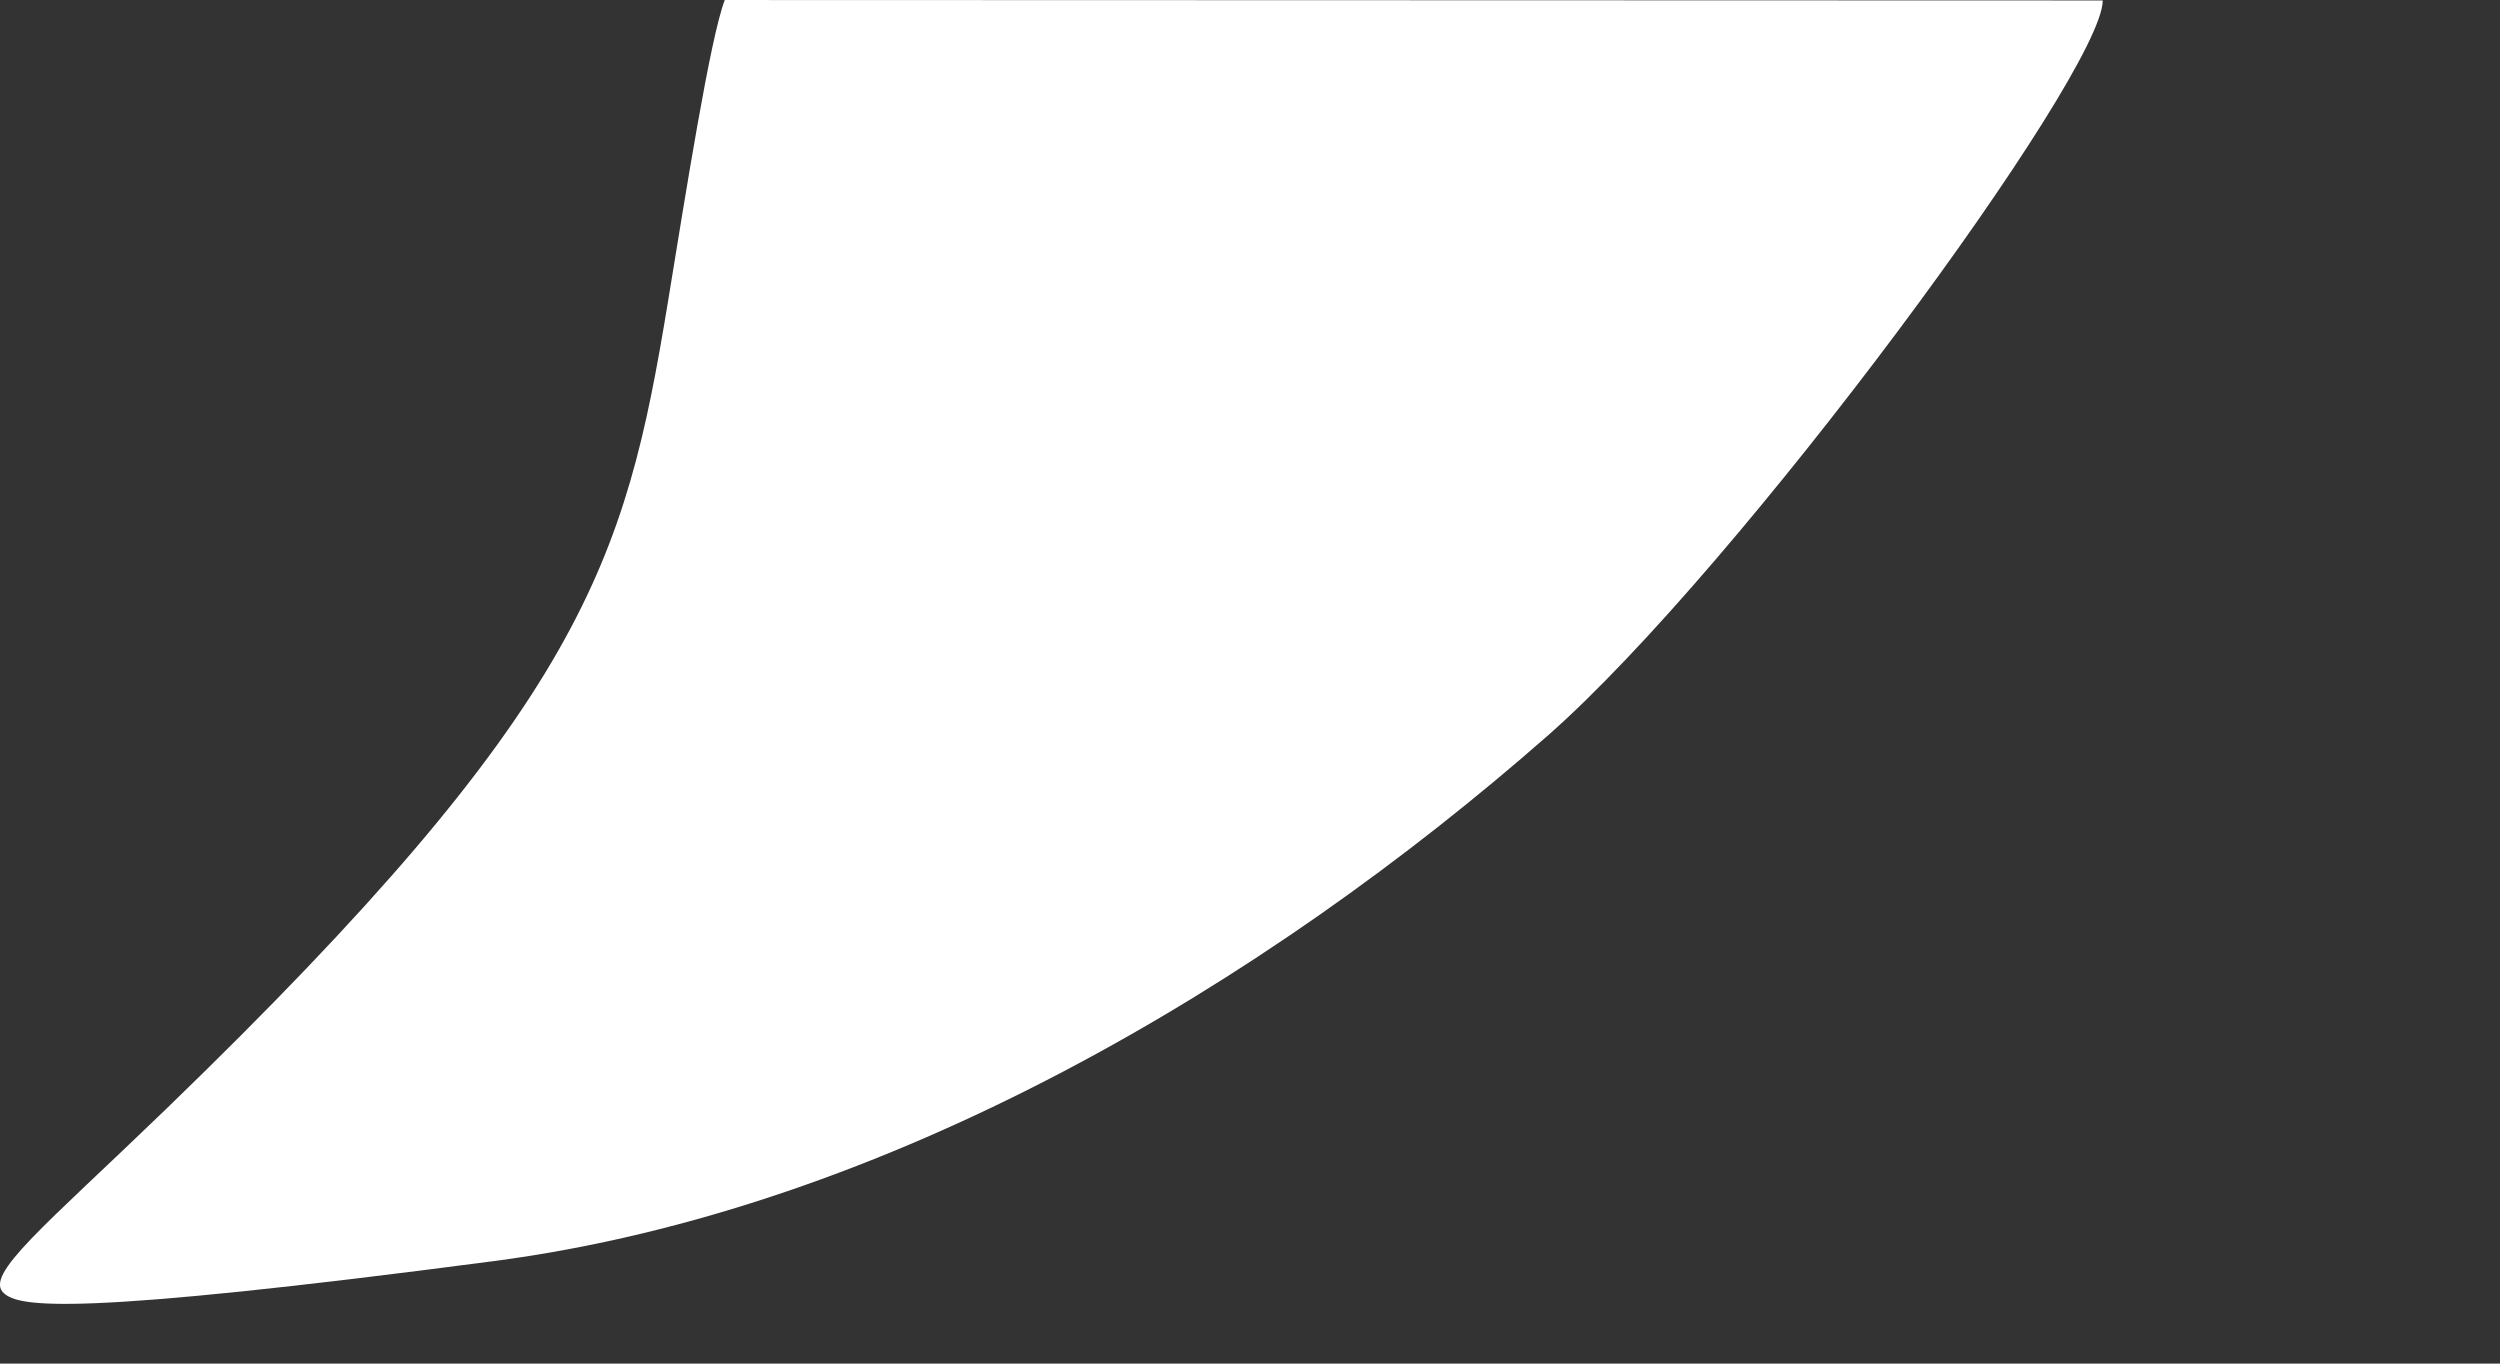 <?xml version="1.0" encoding="UTF-8" standalone="no"?>
<!-- Created with Inkscape (http://www.inkscape.org/) -->

<svg
   width="44"
   height="24"
   viewBox="0 0 11.642 6.35"
   version="1.1"
   id="svg1495"
   xmlns="http://www.w3.org/2000/svg"
   xmlns:svg="http://www.w3.org/2000/svg">
  <rect x="0" y="0" width="11.642" height="6.35" fill="#333333" stroke="none"/>
  <defs
     id="defs1492" />
  <g
     id="layer1">
    <path
       style="fill:#ffffff;fill-opacity:1;stroke-width:1"
       d="m 0.018,6.022 c -0.096,-0.085 0.193,-0.314 0.758,-0.86 C 2.724,3.278 2.911,2.614 3.109,1.415 3.194,0.895 3.307,0.178 3.375,0 l 6.417,0.002 c 0,0.34 -1.695,2.642 -2.585,3.424 -1.312,1.152 -3.07,2.204 -4.903,2.446 -1.976,0.26 -2.215,0.214 -2.286,0.15 z"
       id="path836" />
  </g>
</svg>
